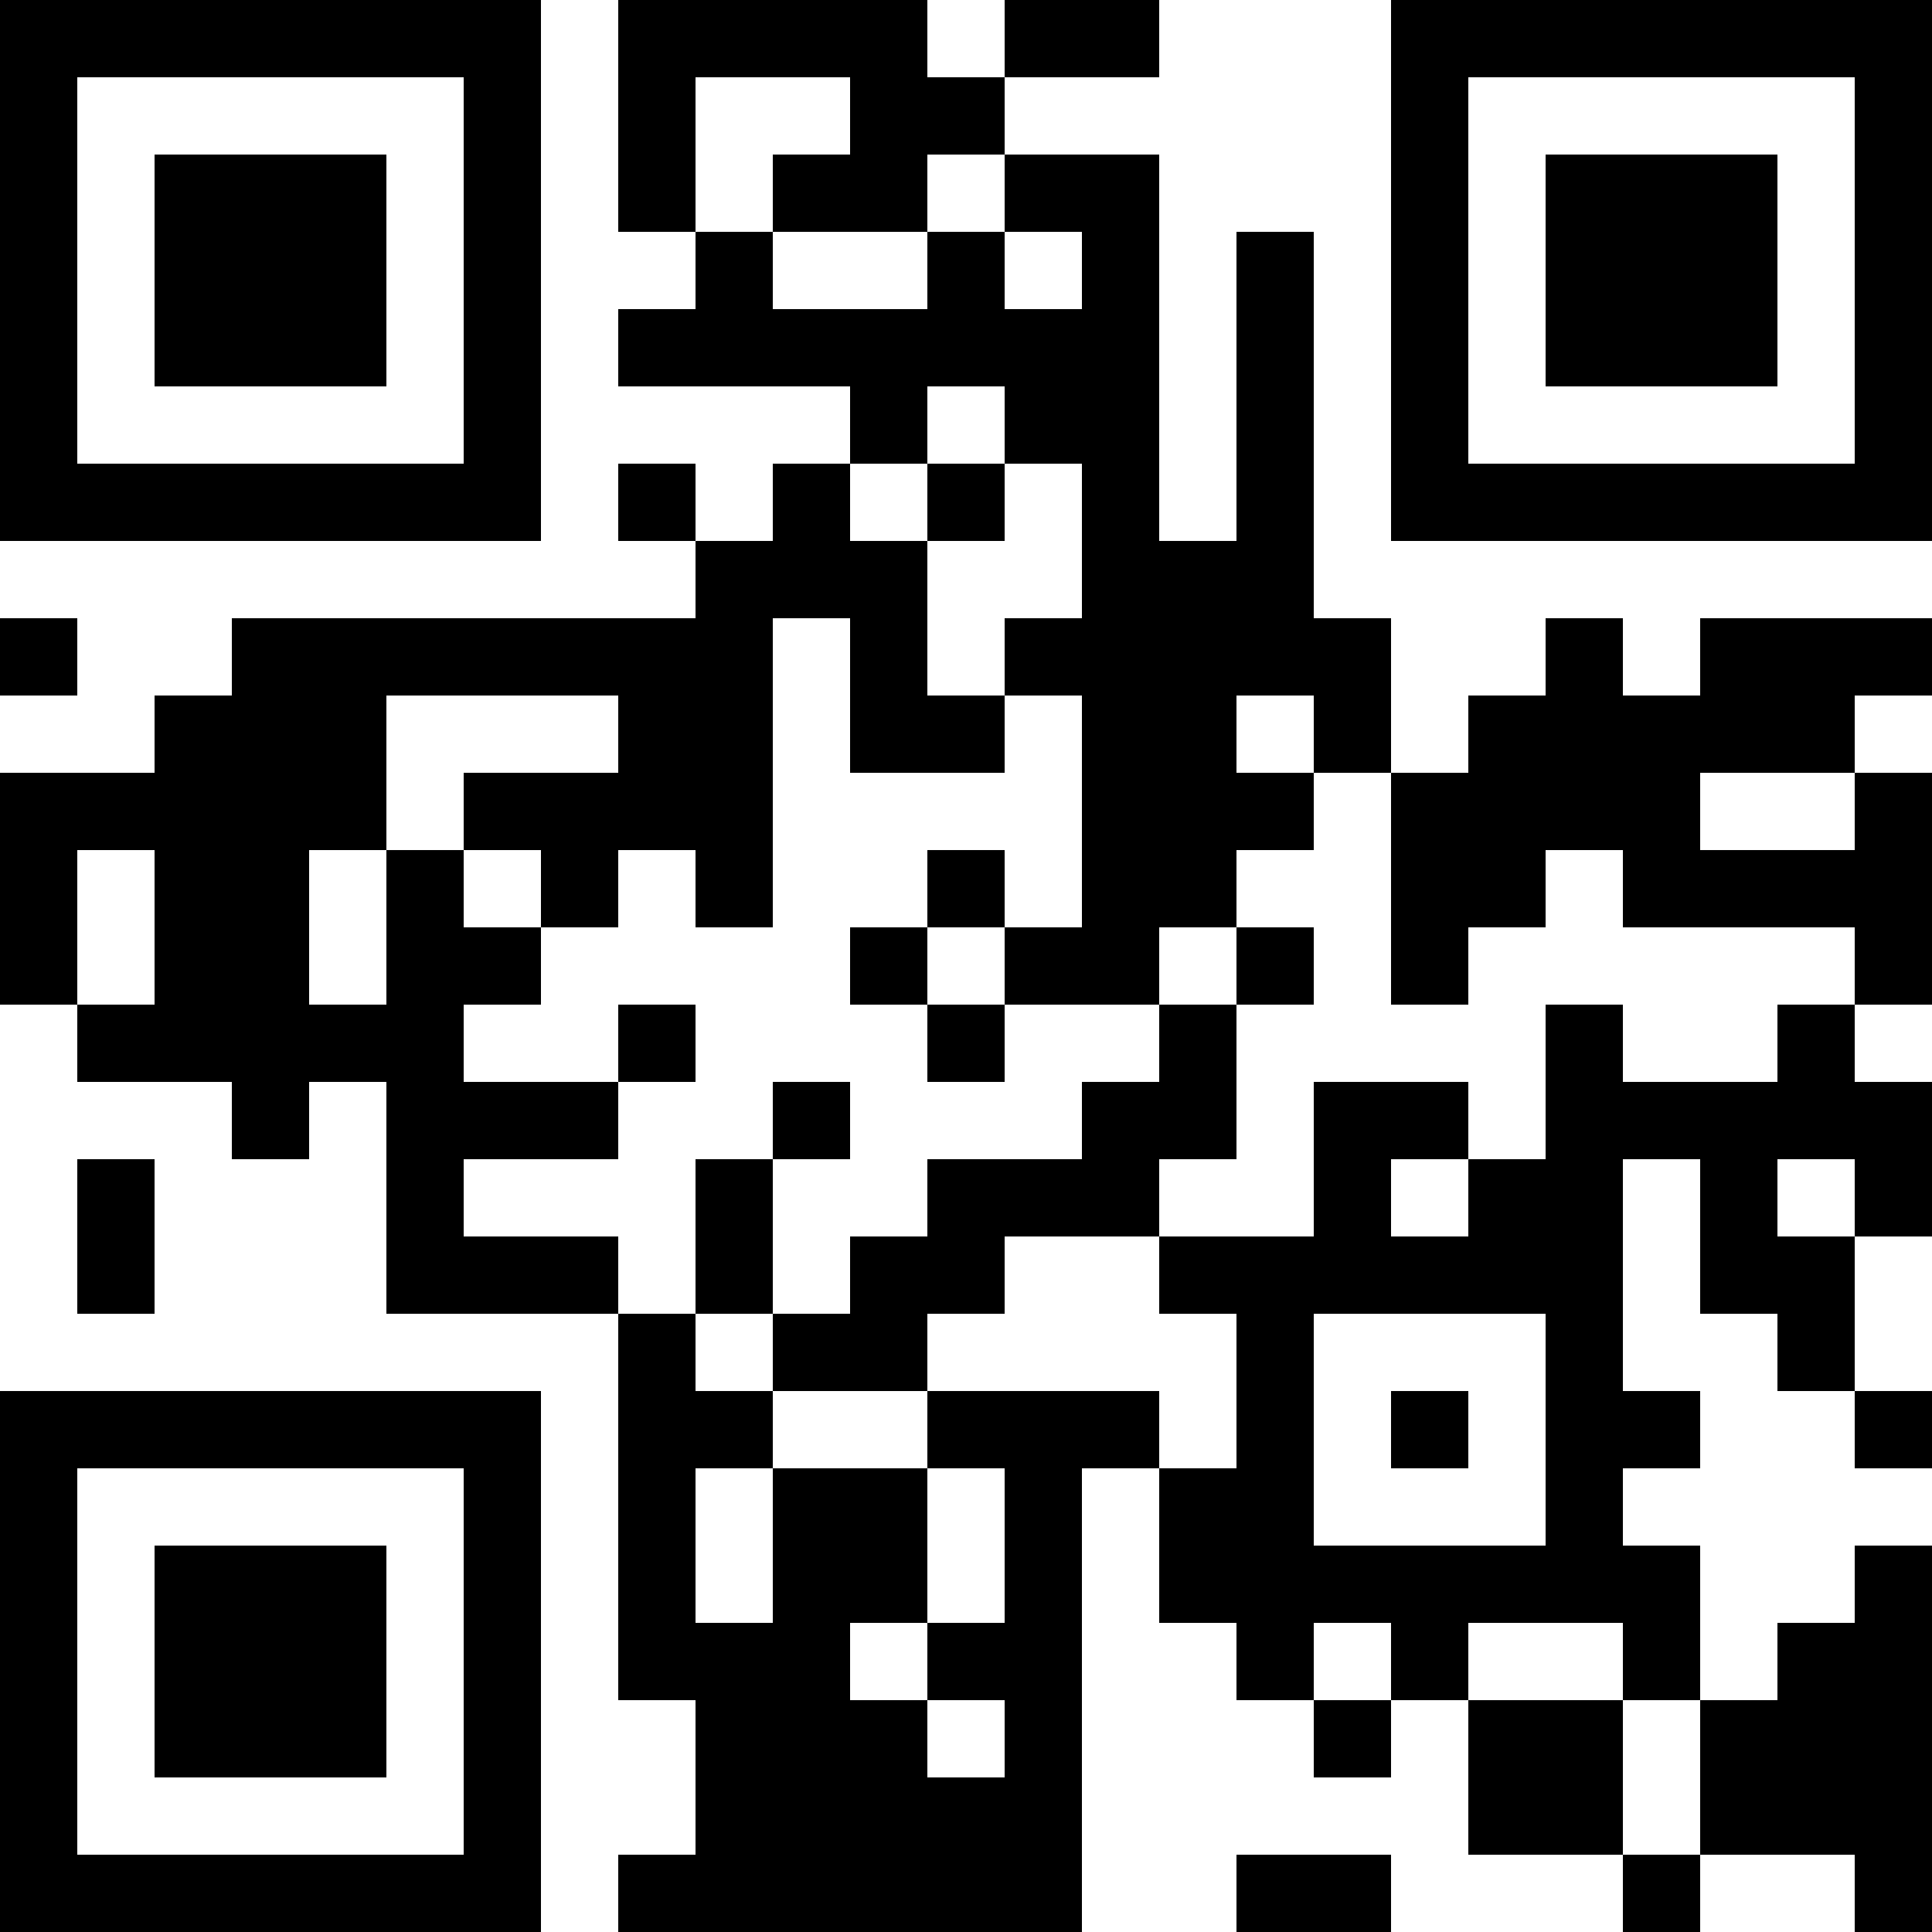 <?xml version="1.0" encoding="UTF-8" standalone="no"?>
<!-- Created with Inkscape (http://www.inkscape.org/) -->

<svg
   xmlns:svg="http://www.w3.org/2000/svg"
   xmlns="http://www.w3.org/2000/svg"
   version="1.1"
   width="400"
   height="400"
   id="svg2">
  <defs
     id="defs4" />
  <g
     transform="translate(-46.429,-320.934)"
     id="layer1">
    <g
       transform="translate(-125.714,-11.429)"
       id="g2945"
       style="fill:#000000">
      <path
         d="m 228.143,732.362 -56,0 0,-56 0,-56 56,0 56,0 0,56 0,56 -56,0 z m 0,-16 40,0 0,-40 0,-40 -40,0 -40,0 0,40 0,40 40,0 z m 0,-16 -24,0 0,-24 0,-24 24,0 24,0 0,24 0,24 -24,0 z m 120,32 -48,0 0,-8 0,-8 8,0 8,0 0,-16 0,-16 -8,0 -8,0 0,-40 0,-40 -24,0 -24,0 0,-24 0,-24 -8,0 -8,0 0,8 0,8 -8,0 -8,0 0,-8 0,-8 -16,0 -16,0 0,-8 0,-8 -8,0 -8,0 0,-24 0,-24 16,0 16,0 0,-8 0,-8 8,0 8,0 0,-8 0,-8 48,0 48,0 0,-8 0,-8 -8,0 -8,0 0,-8 0,-8 8,0 8,0 0,8 0,8 8,0 8,0 0,-8 0,-8 8,0 8,0 0,-8 0,-8 -24,0 -24,0 0,-8 0,-8 8,0 8,0 0,-8 0,-8 -8,0 -8,0 0,-24 0,-24 32,0 32,0 0,8 0,8 8,0 8,0 0,-8 0,-8 16,0 16,0 0,8 0,8 -16,0 -16,0 0,8 0,8 16,0 16,0 0,40 0,40 8,0 8,0 0,-32 0,-32 8,0 8,0 0,40 0,40 8,0 8,0 0,16 0,16 8,0 8,0 0,-8 0,-8 8,0 8,0 0,-8 0,-8 8,0 8,0 0,8 0,8 8,0 8,0 0,-8 0,-8 24,0 24,0 0,8 0,8 -8,0 -8,0 0,8 0,8 8,0 8,0 0,24 0,24 -8,0 -8,0 0,8 0,8 8,0 8,0 0,16 0,16 -8,0 -8,0 0,16 0,16 8,0 8,0 0,8 0,8 -8,0 -8,0 0,-8 0,-8 -8,0 -8,0 0,-8 0,-8 -8,0 -8,0 0,-16 0,-16 -8,0 -8,0 0,24 0,24 8,0 8,0 0,8 0,8 -8,0 -8,0 0,8 0,8 8,0 8,0 0,16 0,16 8,0 8,0 0,-8 0,-8 8,0 8,0 0,-8 0,-8 8,0 8,0 0,40 0,40 -8,0 -8,0 0,-8 0,-8 -16,0 -16,0 0,8 0,8 -8,0 -8,0 0,-8 0,-8 -16,0 -16,0 0,-16 0,-16 -8,0 -8,0 0,8 0,8 -8,0 -8,0 0,-8 0,-8 -8,0 -8,0 0,-8 0,-8 -8,0 -8,0 0,-16 0,-16 -8,0 -8,0 0,48 0,48 -48,0 z m 168,-16 8,0 0,-16 0,-16 -8,0 -8,0 0,-8 0,-8 -16,0 -16,0 0,8 0,8 16,0 16,0 0,16 0,16 8,0 z m -144,-16 8,0 0,-8 0,-8 -8,0 -8,0 0,-8 0,-8 8,0 8,0 0,-16 0,-16 -8,0 -8,0 0,-8 0,-8 24,0 24,0 0,8 0,8 8,0 8,0 0,-16 0,-16 -8,0 -8,0 0,-8 0,-8 16,0 16,0 0,-16 0,-16 16,0 16,0 0,8 0,8 -8,0 -8,0 0,8 0,8 8,0 8,0 0,-8 0,-8 8,0 8,0 0,-16 0,-16 8,0 8,0 0,8 0,8 16,0 16,0 0,-8 0,-8 8,0 8,0 0,-8 0,-8 -24,0 -24,0 0,-8 0,-8 -8,0 -8,0 0,8 0,8 -8,0 -8,0 0,8 0,8 -8,0 -8,0 0,-24 0,-24 -8,0 -8,0 0,-8 0,-8 -8,0 -8,0 0,8 0,8 8,0 8,0 0,8 0,8 -8,0 -8,0 0,8 0,8 -8,0 -8,0 0,8 0,8 -16,0 -16,0 0,-8 0,-8 8,0 8,0 0,-24 0,-24 -8,0 -8,0 0,-8 0,-8 8,0 8,0 0,-16 0,-16 -8,0 -8,0 0,-8 0,-8 -8,0 -8,0 0,8 0,8 -8,0 -8,0 0,8 0,8 8,0 8,0 0,16 0,16 8,0 8,0 0,8 0,8 -16,0 -16,0 0,-16 0,-16 -8,0 -8,0 0,32 0,32 -8,0 -8,0 0,-8 0,-8 -8,0 -8,0 0,8 0,8 -8,0 -8,0 0,-8 0,-8 -8,0 -8,0 0,-8 0,-8 16,0 16,0 0,-8 0,-8 -24,0 -24,0 0,16 0,16 -8,0 -8,0 0,16 0,16 8,0 8,0 0,-16 0,-16 8,0 8,0 0,8 0,8 8,0 8,0 0,8 0,8 -8,0 -8,0 0,8 0,8 16,0 16,0 0,8 0,8 -16,0 -16,0 0,8 0,8 16,0 16,0 0,8 0,8 8,0 8,0 0,8 0,8 8,0 8,0 0,8 0,8 -8,0 -8,0 0,16 0,16 8,0 8,0 0,-16 0,-16 16,0 16,0 0,16 0,16 -8,0 -8,0 0,8 0,8 8,0 8,0 0,8 0,8 8,0 z m -24,-80 -16,0 0,-8 0,-8 -8,0 -8,0 0,-16 0,-16 8,0 8,0 0,-8 0,-8 8,0 8,0 0,8 0,8 -8,0 -8,0 0,16 0,16 8,0 8,0 0,-8 0,-8 8,0 8,0 0,-8 0,-8 16,0 16,0 0,-8 0,-8 8,0 8,0 0,-8 0,-8 8,0 8,0 0,-8 0,-8 8,0 8,0 0,8 0,8 -8,0 -8,0 0,16 0,16 -8,0 -8,0 0,8 0,8 -16,0 -16,0 0,8 0,8 -8,0 -8,0 0,8 0,8 -16,0 z m -40,-64 -8,0 0,-8 0,-8 8,0 8,0 0,8 0,8 -8,0 z m 64,0 -8,0 0,-8 0,-8 -8,0 -8,0 0,-8 0,-8 8,0 8,0 0,-8 0,-8 8,0 8,0 0,8 0,8 -8,0 -8,0 0,8 0,8 8,0 8,0 0,8 0,8 -8,0 z m 0,-112 -8,0 0,-8 0,-8 8,0 8,0 0,8 0,8 -8,0 z m 80,240 8,0 0,-8 0,-8 -8,0 -8,0 0,8 0,8 8,0 z m 16,-32 24,0 0,-24 0,-24 -24,0 -24,0 0,24 0,24 24,0 z m 0,-16 -8,0 0,-8 0,-8 8,0 8,0 0,8 0,8 -8,0 z m 80,-48 8,0 0,-8 0,-8 -8,0 -8,0 0,8 0,8 8,0 z m -352,-48 8,0 0,-16 0,-16 -8,0 -8,0 0,16 0,16 8,0 z m 344,-32 16,0 0,-8 0,-8 -16,0 -16,0 0,8 0,8 16,0 z m -192,-112 16,0 0,-8 0,-8 8,0 8,0 0,8 0,8 8,0 8,0 0,-8 0,-8 -8,0 -8,0 0,-8 0,-8 -8,0 -8,0 0,8 0,8 -16,0 -16,0 0,-8 0,-8 8,0 8,0 0,-8 0,-8 -16,0 -16,0 0,16 0,16 8,0 8,0 0,8 0,8 16,0 z m 96,336 -16,0 0,-8 0,-8 16,0 16,0 0,8 0,8 -16,0 z m -248,-128 -8,0 0,-16 0,-16 8,0 8,0 0,16 0,16 -8,0 z m -16,-128 -8,0 0,-8 0,-8 8,0 8,0 0,8 0,8 -8,0 z m 48,-32 -56,0 0,-56 0,-56 56,0 56,0 0,56 0,56 -56,0 z m 0,-16 40,0 0,-40 0,-40 -40,0 -40,0 0,40 0,40 40,0 z m 0,-16 -24,0 0,-24 0,-24 24,0 24,0 0,24 0,24 -24,0 z m 288,32 -56,0 0,-56 0,-56 56,0 56,0 0,56 0,56 -56,0 z m 0,-16 40,0 0,-40 0,-40 -40,0 -40,0 0,40 0,40 40,0 z m 0,-16 -24,0 0,-24 0,-24 24,0 24,0 0,24 0,24 -24,0 z"
         id="path2949"
         style="fill:#000000;fill-opacity:1" />
      <path
         d="m 228.143,732.362 -56,0 0,-56 0,-56 56,0 56,0 0,56 0,56 -56,0 z m 0,-16 40,0 0,-40 0,-40 -40,0 -40,0 0,40 0,40 40,0 z m 0,-16 -24,0 0,-24 0,-24 24,0 24,0 0,24 0,24 -24,0 z m 120,32 -48,0 0,-8 0,-8 8,0 8,0 0,-16 0,-16 -8,0 -8,0 0,-40 0,-40 -24,0 -24,0 0,-24 0,-24 -8,0 -8,0 0,8 0,8 -8,0 -8,0 0,-8 0,-8 -16,0 -16,0 0,-8 0,-8 -8,0 -8,0 0,-24 0,-24 16,0 16,0 0,-8 0,-8 8,0 8,0 0,-8 0,-8 48,0 48,0 0,-8 0,-8 -8,0 -8,0 0,-8 0,-8 8,0 8,0 0,8 0,8 8,0 8,0 0,-8 0,-8 8,0 8,0 0,-8 0,-8 -24,0 -24,0 0,-8 0,-8 8,0 8,0 0,-8 0,-8 -8,0 -8,0 0,-24 0,-24 32,0 32,0 0,8 0,8 8,0 8,0 0,-8 0,-8 16,0 16,0 0,8 0,8 -16,0 -16,0 0,8 0,8 16,0 16,0 0,40 0,40 8,0 8,0 0,-32 0,-32 8,0 8,0 0,40 0,40 8,0 8,0 0,16 0,16 8,0 8,0 0,-8 0,-8 8,0 8,0 0,-8 0,-8 8,0 8,0 0,8 0,8 8,0 8,0 0,-8 0,-8 24,0 24,0 0,8 0,8 -8,0 -8,0 0,8 0,8 8,0 8,0 0,24 0,24 -8,0 -8,0 0,8 0,8 8,0 8,0 0,16 0,16 -8,0 -8,0 0,16 0,16 8,0 8,0 0,8 0,8 -8,0 -8,0 0,-8 0,-8 -8,0 -8,0 0,-8 0,-8 -8,0 -8,0 0,-16 0,-16 -8,0 -8,0 0,24 0,24 8,0 8,0 0,8 0,8 -8,0 -8,0 0,8 0,8 8,0 8,0 0,16 0,16 8,0 8,0 0,-8 0,-8 8,0 8,0 0,-8 0,-8 8,0 8,0 0,40 0,40 -8,0 -8,0 0,-8 0,-8 -16,0 -16,0 0,8 0,8 -8,0 -8,0 0,-8 0,-8 -16,0 -16,0 0,-16 0,-16 -8,0 -8,0 0,8 0,8 -8,0 -8,0 0,-8 0,-8 -8,0 -8,0 0,-8 0,-8 -8,0 -8,0 0,-16 0,-16 -8,0 -8,0 0,48 0,48 -48,0 z m 168,-16 8,0 0,-16 0,-16 -8,0 -8,0 0,-8 0,-8 -16,0 -16,0 0,8 0,8 16,0 16,0 0,16 0,16 8,0 z m -144,-16 8,0 0,-8 0,-8 -8,0 -8,0 0,-8 0,-8 8,0 8,0 0,-16 0,-16 -8,0 -8,0 0,-8 0,-8 24,0 24,0 0,8 0,8 8,0 8,0 0,-16 0,-16 -8,0 -8,0 0,-8 0,-8 16,0 16,0 0,-16 0,-16 16,0 16,0 0,8 0,8 -8,0 -8,0 0,8 0,8 8,0 8,0 0,-8 0,-8 8,0 8,0 0,-16 0,-16 8,0 8,0 0,8 0,8 16,0 16,0 0,-8 0,-8 8,0 8,0 0,-8 0,-8 -24,0 -24,0 0,-8 0,-8 -8,0 -8,0 0,8 0,8 -8,0 -8,0 0,8 0,8 -8,0 -8,0 0,-24 0,-24 -8,0 -8,0 0,-8 0,-8 -8,0 -8,0 0,8 0,8 8,0 8,0 0,8 0,8 -8,0 -8,0 0,8 0,8 -8,0 -8,0 0,8 0,8 -16,0 -16,0 0,-8 0,-8 8,0 8,0 0,-24 0,-24 -8,0 -8,0 0,-8 0,-8 8,0 8,0 0,-16 0,-16 -8,0 -8,0 0,-8 0,-8 -8,0 -8,0 0,8 0,8 -8,0 -8,0 0,8 0,8 8,0 8,0 0,16 0,16 8,0 8,0 0,8 0,8 -16,0 -16,0 0,-16 0,-16 -8,0 -8,0 0,32 0,32 -8,0 -8,0 0,-8 0,-8 -8,0 -8,0 0,8 0,8 -8,0 -8,0 0,-8 0,-8 -8,0 -8,0 0,-8 0,-8 16,0 16,0 0,-8 0,-8 -24,0 -24,0 0,16 0,16 -8,0 -8,0 0,16 0,16 8,0 8,0 0,-16 0,-16 8,0 8,0 0,8 0,8 8,0 8,0 0,8 0,8 -8,0 -8,0 0,8 0,8 16,0 16,0 0,8 0,8 -16,0 -16,0 0,8 0,8 16,0 16,0 0,8 0,8 8,0 8,0 0,8 0,8 8,0 8,0 0,8 0,8 -8,0 -8,0 0,16 0,16 8,0 8,0 0,-16 0,-16 16,0 16,0 0,16 0,16 -8,0 -8,0 0,8 0,8 8,0 8,0 0,8 0,8 8,0 z m -24,-80 -16,0 0,-8 0,-8 -8,0 -8,0 0,-16 0,-16 8,0 8,0 0,-8 0,-8 8,0 8,0 0,8 0,8 -8,0 -8,0 0,16 0,16 8,0 8,0 0,-8 0,-8 8,0 8,0 0,-8 0,-8 16,0 16,0 0,-8 0,-8 8,0 8,0 0,-8 0,-8 8,0 8,0 0,-8 0,-8 8,0 8,0 0,8 0,8 -8,0 -8,0 0,16 0,16 -8,0 -8,0 0,8 0,8 -16,0 -16,0 0,8 0,8 -8,0 -8,0 0,8 0,8 -16,0 z m -40,-64 -8,0 0,-8 0,-8 8,0 8,0 0,8 0,8 -8,0 z m 64,0 -8,0 0,-8 0,-8 -8,0 -8,0 0,-8 0,-8 8,0 8,0 0,-8 0,-8 8,0 8,0 0,8 0,8 -8,0 -8,0 0,8 0,8 8,0 8,0 0,8 0,8 -8,0 z m 0,-112 -8,0 0,-8 0,-8 8,0 8,0 0,8 0,8 -8,0 z m 80,240 8,0 0,-8 0,-8 -8,0 -8,0 0,8 0,8 8,0 z m 16,-32 24,0 0,-24 0,-24 -24,0 -24,0 0,24 0,24 24,0 z m 0,-16 -8,0 0,-8 0,-8 8,0 8,0 0,8 0,8 -8,0 z m 80,-48 8,0 0,-8 0,-8 -8,0 -8,0 0,8 0,8 8,0 z m -352,-48 8,0 0,-16 0,-16 -8,0 -8,0 0,16 0,16 8,0 z m 344,-32 16,0 0,-8 0,-8 -16,0 -16,0 0,8 0,8 16,0 z m -192,-112 16,0 0,-8 0,-8 8,0 8,0 0,8 0,8 8,0 8,0 0,-8 0,-8 -8,0 -8,0 0,-8 0,-8 -8,0 -8,0 0,8 0,8 -16,0 -16,0 0,-8 0,-8 8,0 8,0 0,-8 0,-8 -16,0 -16,0 0,16 0,16 8,0 8,0 0,8 0,8 16,0 z m 96,336 -16,0 0,-8 0,-8 16,0 16,0 0,8 0,8 -16,0 z m -248,-128 -8,0 0,-16 0,-16 8,0 8,0 0,16 0,16 -8,0 z m -16,-128 -8,0 0,-8 0,-8 8,0 8,0 0,8 0,8 -8,0 z m 48,-32 -56,0 0,-56 0,-56 56,0 56,0 0,56 0,56 -56,0 z m 0,-16 40,0 0,-40 0,-40 -40,0 -40,0 0,40 0,40 40,0 z m 0,-16 -24,0 0,-24 0,-24 24,0 24,0 0,24 0,24 -24,0 z m 288,32 -56,0 0,-56 0,-56 56,0 56,0 0,56 0,56 -56,0 z m 0,-16 40,0 0,-40 0,-40 -40,0 -40,0 0,40 0,40 40,0 z m 0,-16 -24,0 0,-24 0,-24 24,0 24,0 0,24 0,24 -24,0 z"
         id="path2947"
         style="fill:#000000;fill-opacity:1" />
    </g>
  </g>
</svg>
